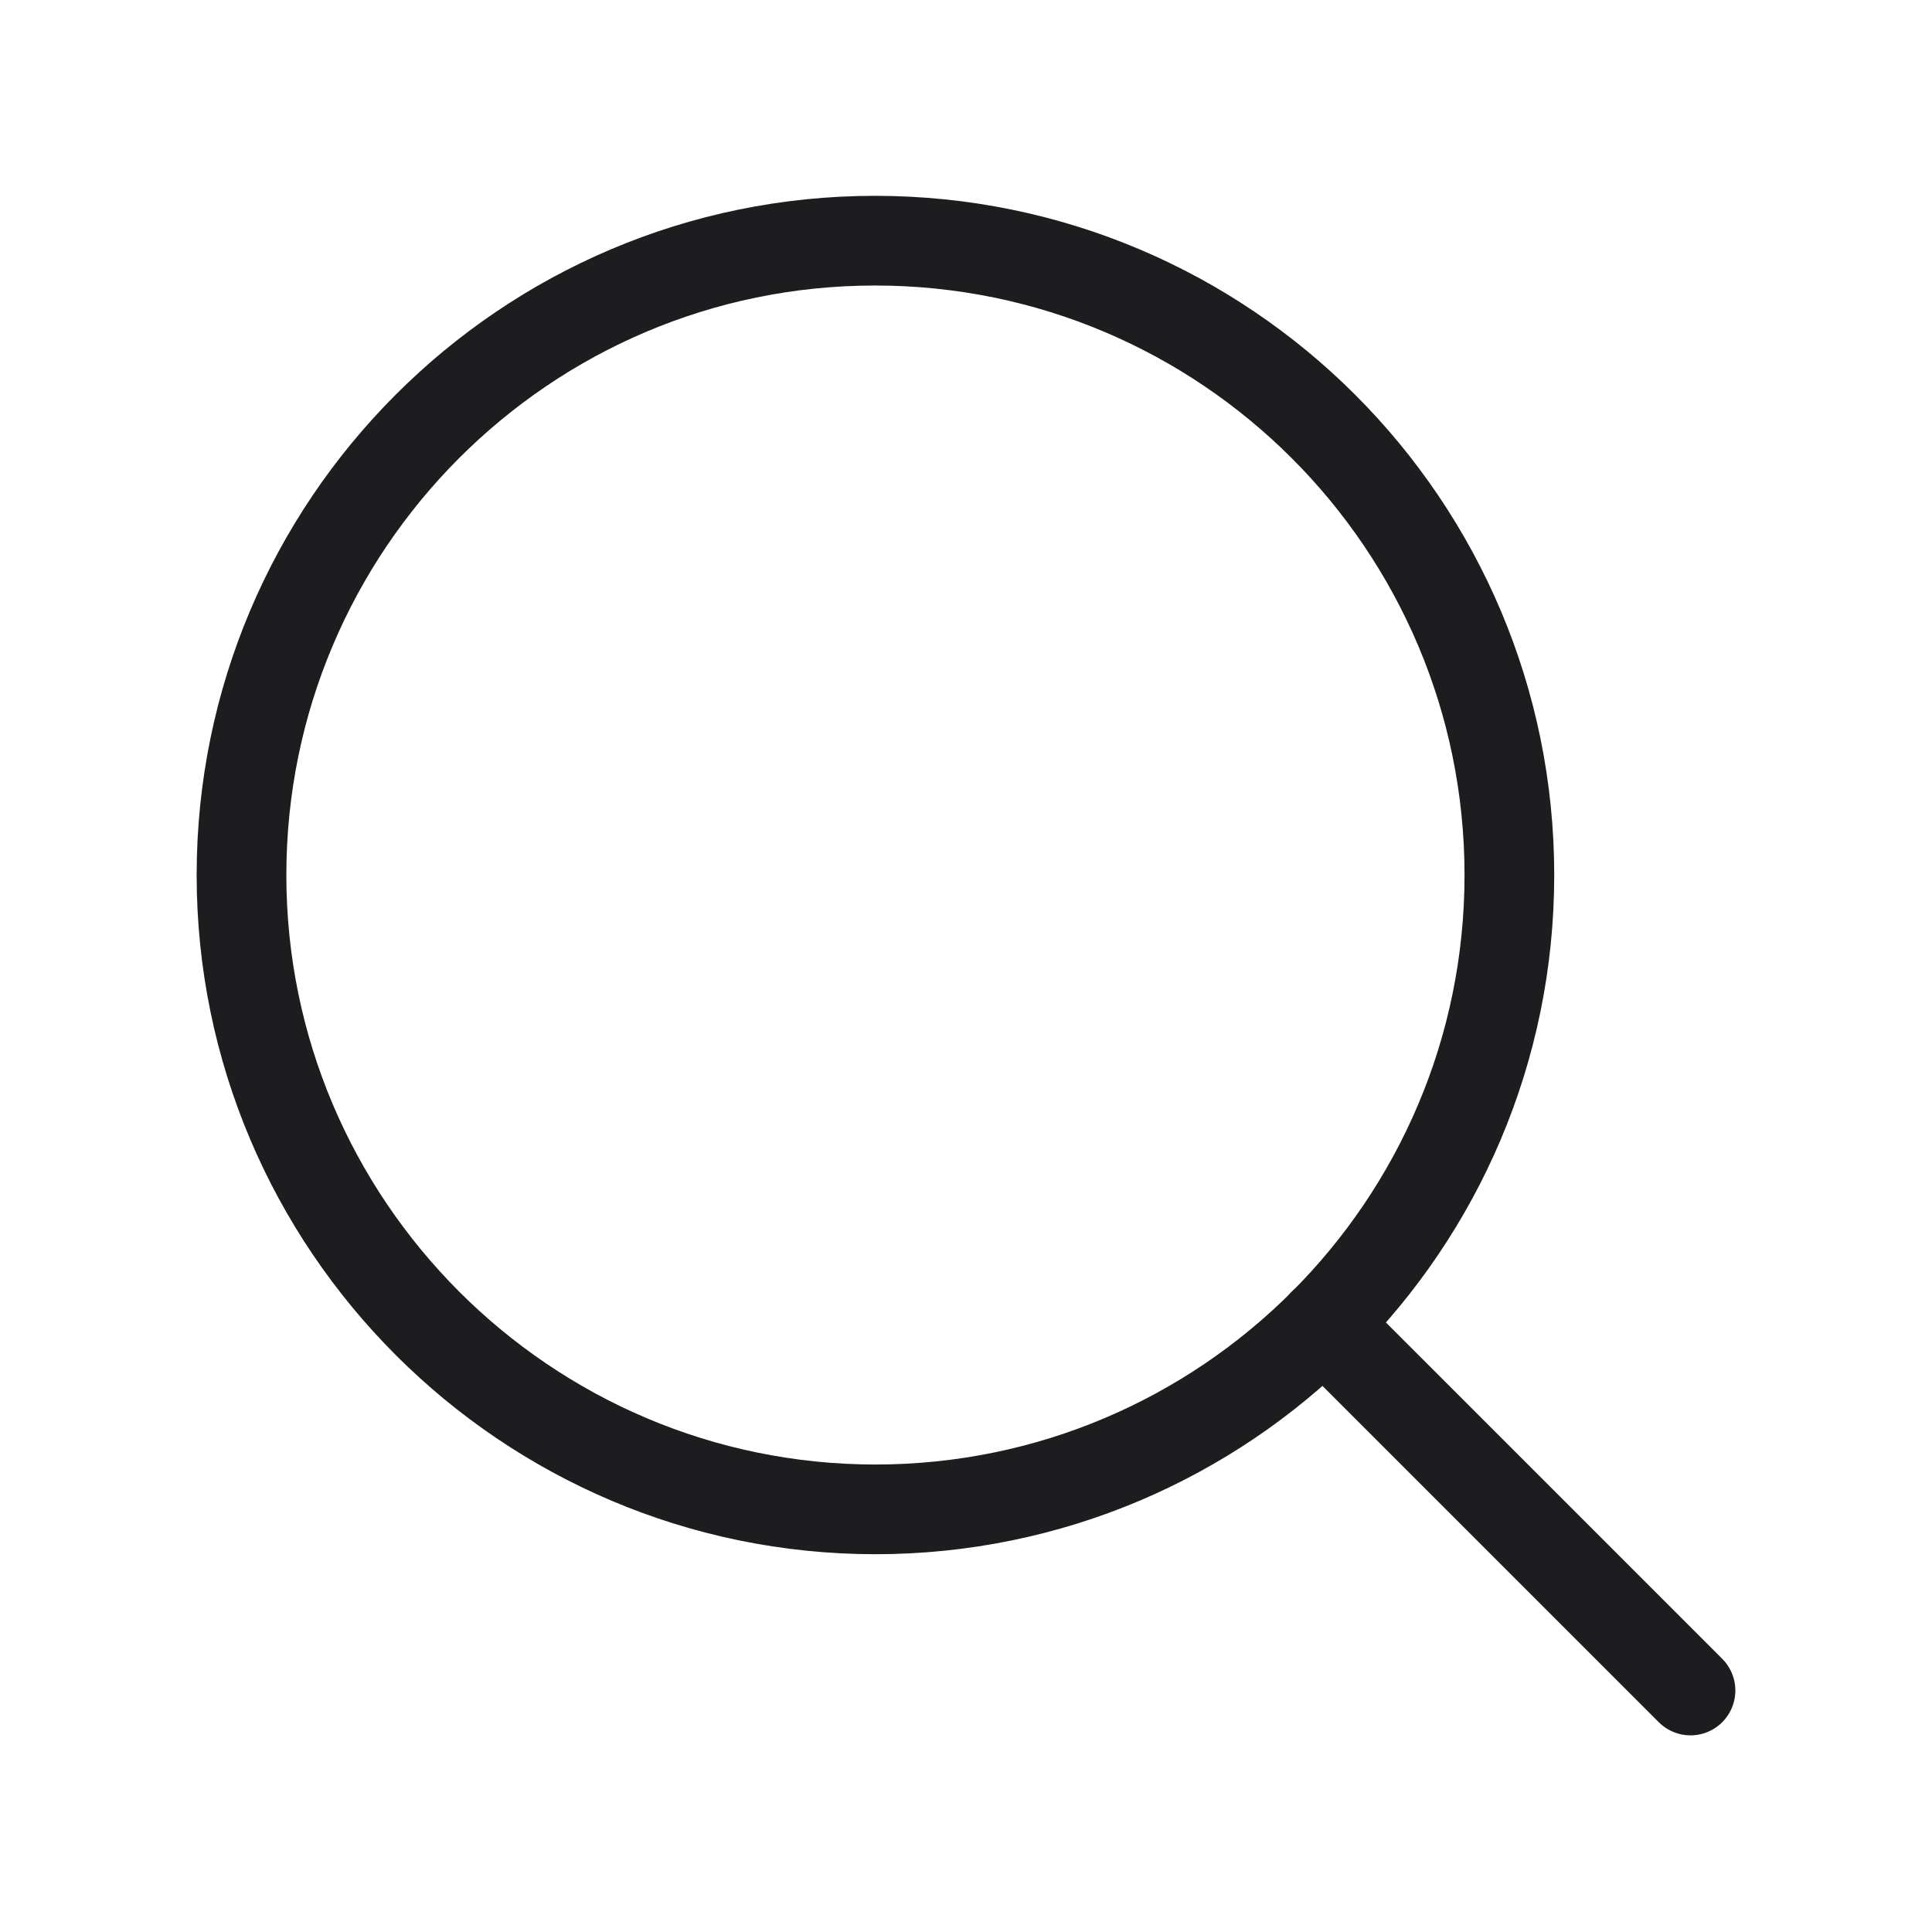<?xml version="1.0" encoding="UTF-8"?> <svg xmlns="http://www.w3.org/2000/svg" width="28" height="28" viewBox="0 0 28 28" fill="none"> <g clip-path="url(#clip0_183_144)"> <path d="M12.682 21.875C17.757 21.875 21.875 17.757 21.875 12.682C21.875 7.607 17.757 3.488 12.682 3.488C7.607 3.488 3.5 7.618 3.5 12.682C3.5 17.745 7.618 21.875 12.693 21.875H12.682Z" stroke="#1D1D1F" stroke-width="1.3" stroke-linecap="round" stroke-linejoin="round"></path> <path d="M19.18 19.18L24.5 24.5" stroke="#1D1D1F" stroke-width="1.3" stroke-linecap="round" stroke-linejoin="round"></path> </g> <defs> <clipPath id="clip0_183_144"> <rect width="22.517" height="22.517" fill="white" transform="matrix(1 0 0 -1 2.742 25.258)"></rect> </clipPath> </defs> </svg> 